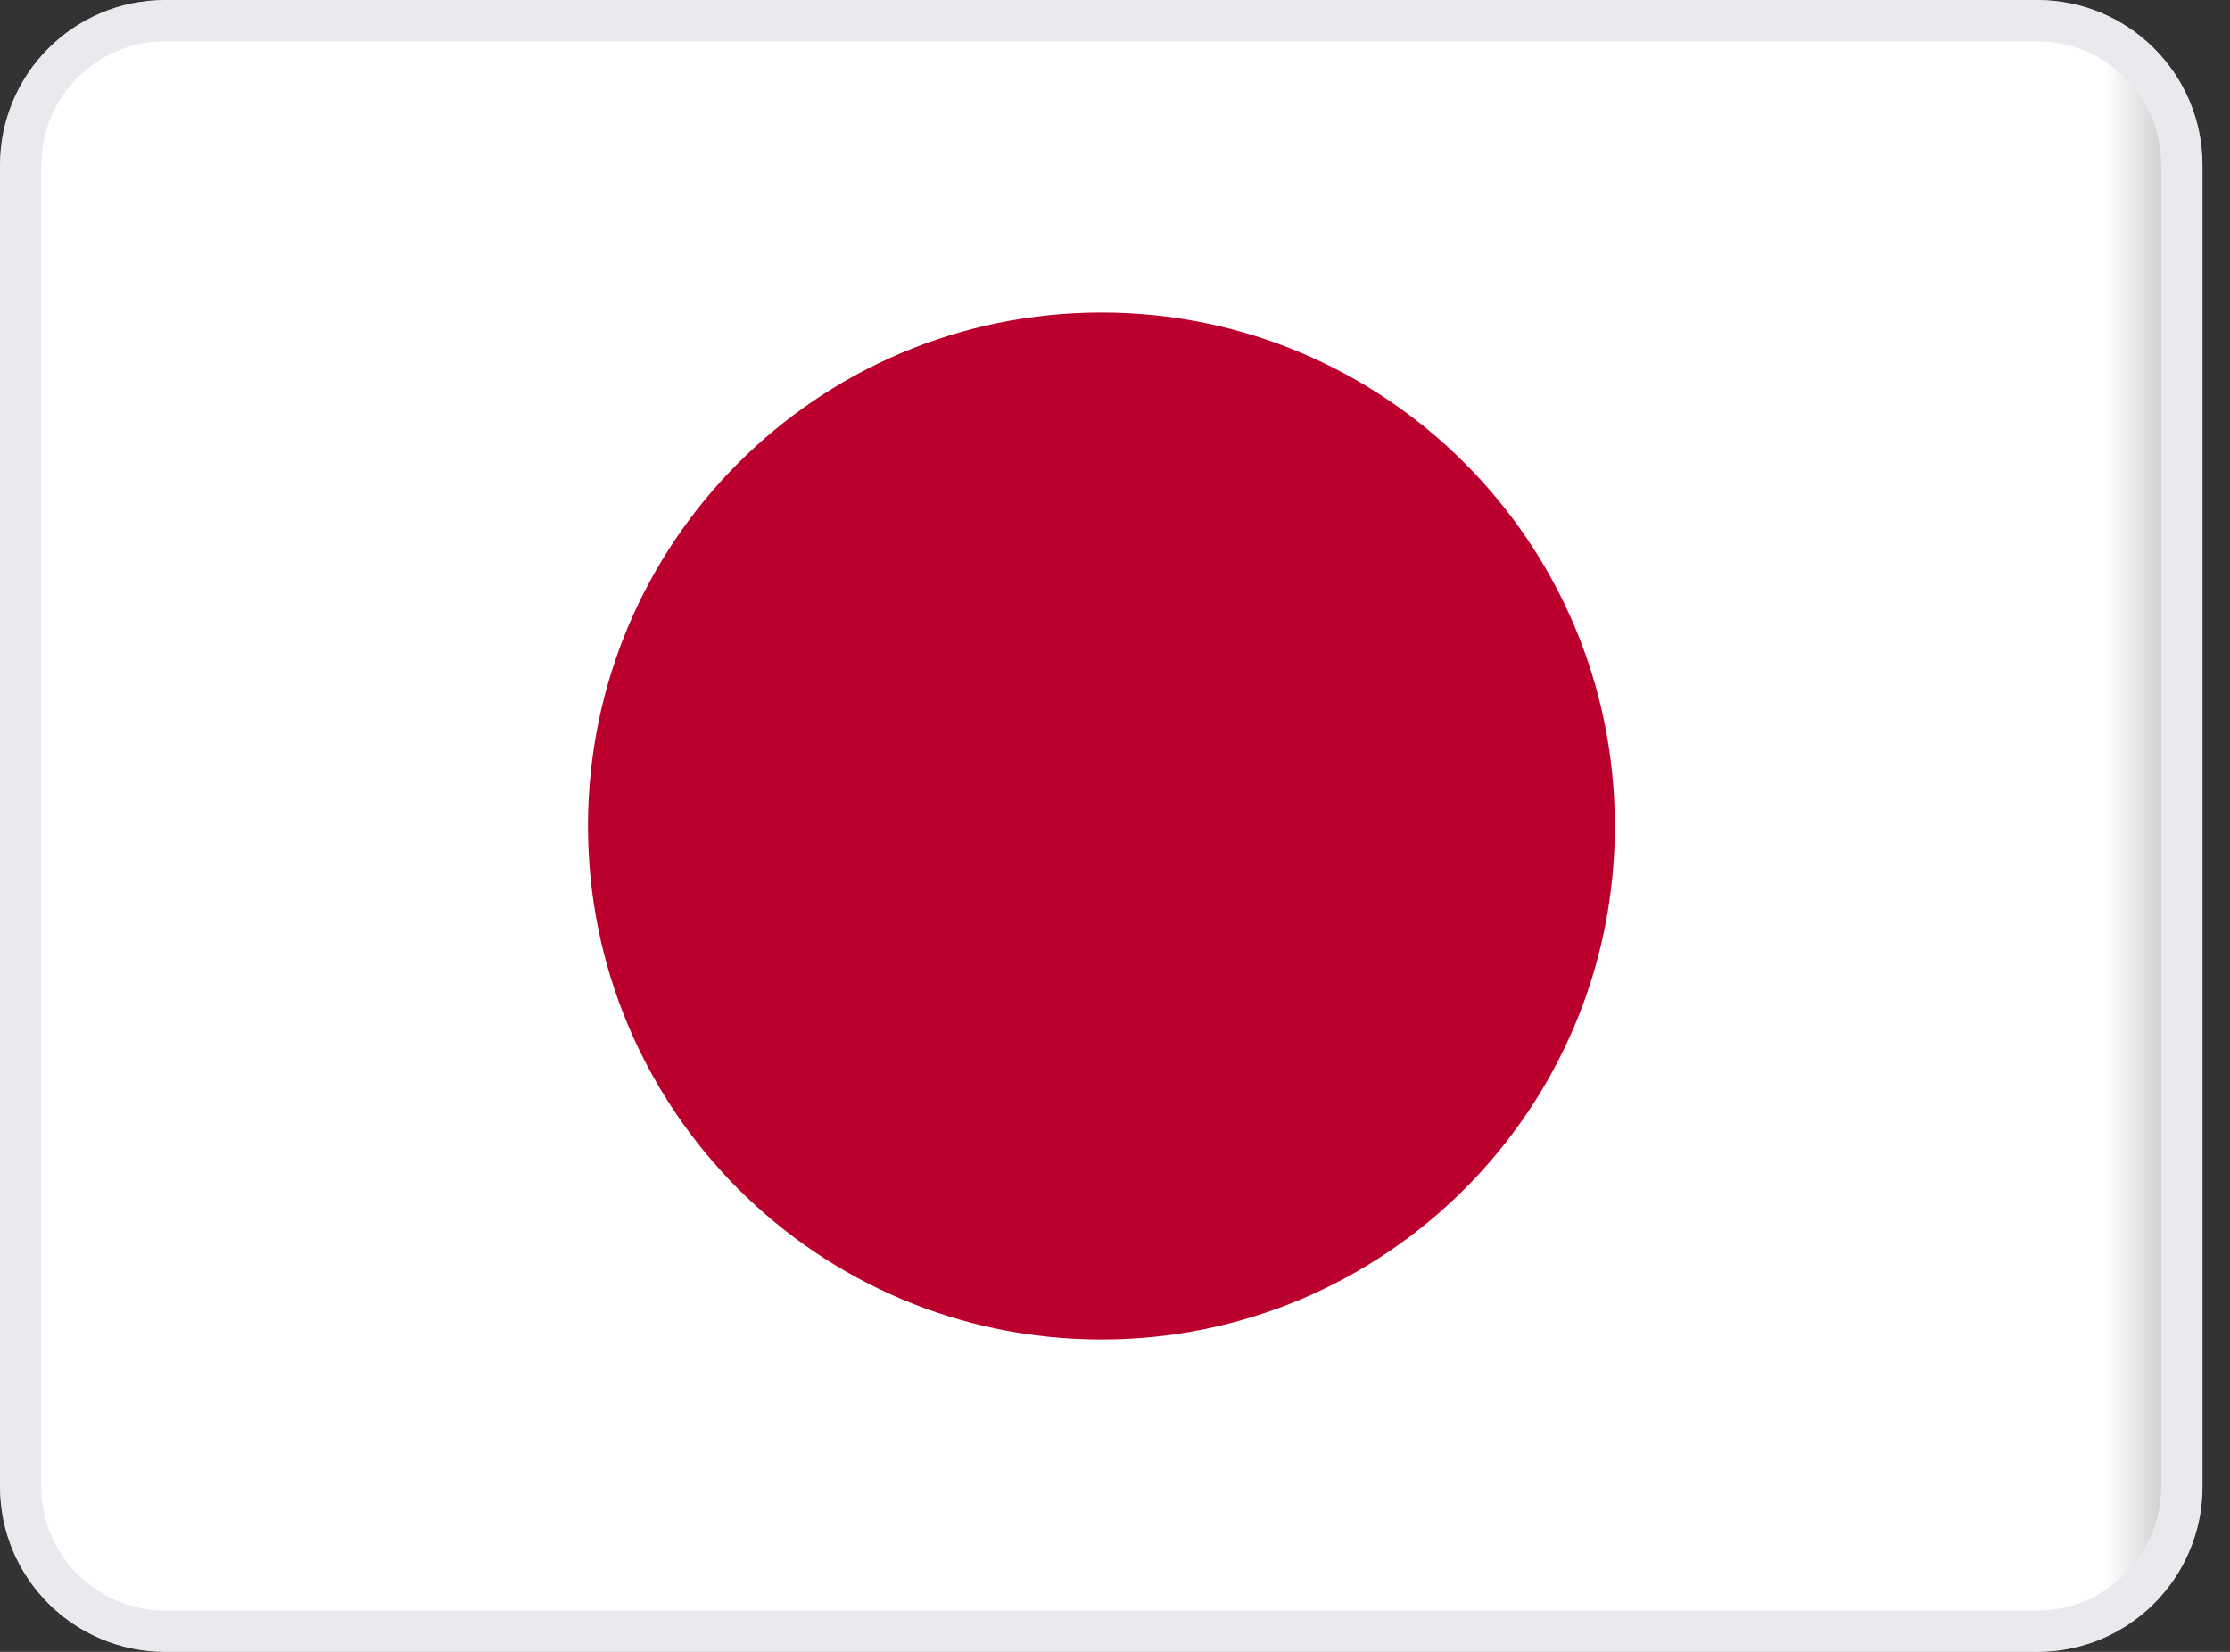 <svg width="27" height="20" viewBox="0 0 27 20" fill="none" xmlns="http://www.w3.org/2000/svg">
<rect x="0" y="0" width="27" height="20" fill="#333333" stroke="none"/>
<g clip-path="url(#clip0_12_1384)">
<mask id="mask0_12_1384" style="mask-type:luminance" maskUnits="userSpaceOnUse" x="0" y="0" width="27" height="20">
<path d="M0 0H26.667V20H0V0Z" fill="white"/>
</mask>
<g mask="url(#mask0_12_1384)">
<path fill-rule="evenodd" clip-rule="evenodd" d="M-1.667 -8.01086e-05H28.333V20H-1.667V-8.01086e-05Z" fill="white"/>
<path d="M13.336 16.218C16.769 16.218 19.552 13.434 19.552 10.001C19.552 6.567 16.769 3.784 13.336 3.784C9.902 3.784 7.119 6.567 7.119 10.001C7.119 13.434 9.902 16.218 13.336 16.218Z" fill="#BC002D"/>
</g>
</g>
<path d="M2 0.25H24.667C25.633 0.25 26.417 1.034 26.417 2V18C26.417 18.966 25.633 19.75 24.667 19.75H2C1.034 19.75 0.25 18.966 0.25 18V2C0.25 1.034 1.034 0.25 2 0.25Z" stroke="#E8EAED" stroke-width="0.5"/>
<defs>
<clipPath id="clip0_12_1384">
<path d="M0 2C0 0.895 0.895 0 2 0H24.667C25.771 0 26.667 0.895 26.667 2V18C26.667 19.105 25.771 20 24.667 20H2C0.895 20 0 19.105 0 18V2Z" fill="white"/>
</clipPath>
</defs>
</svg>
